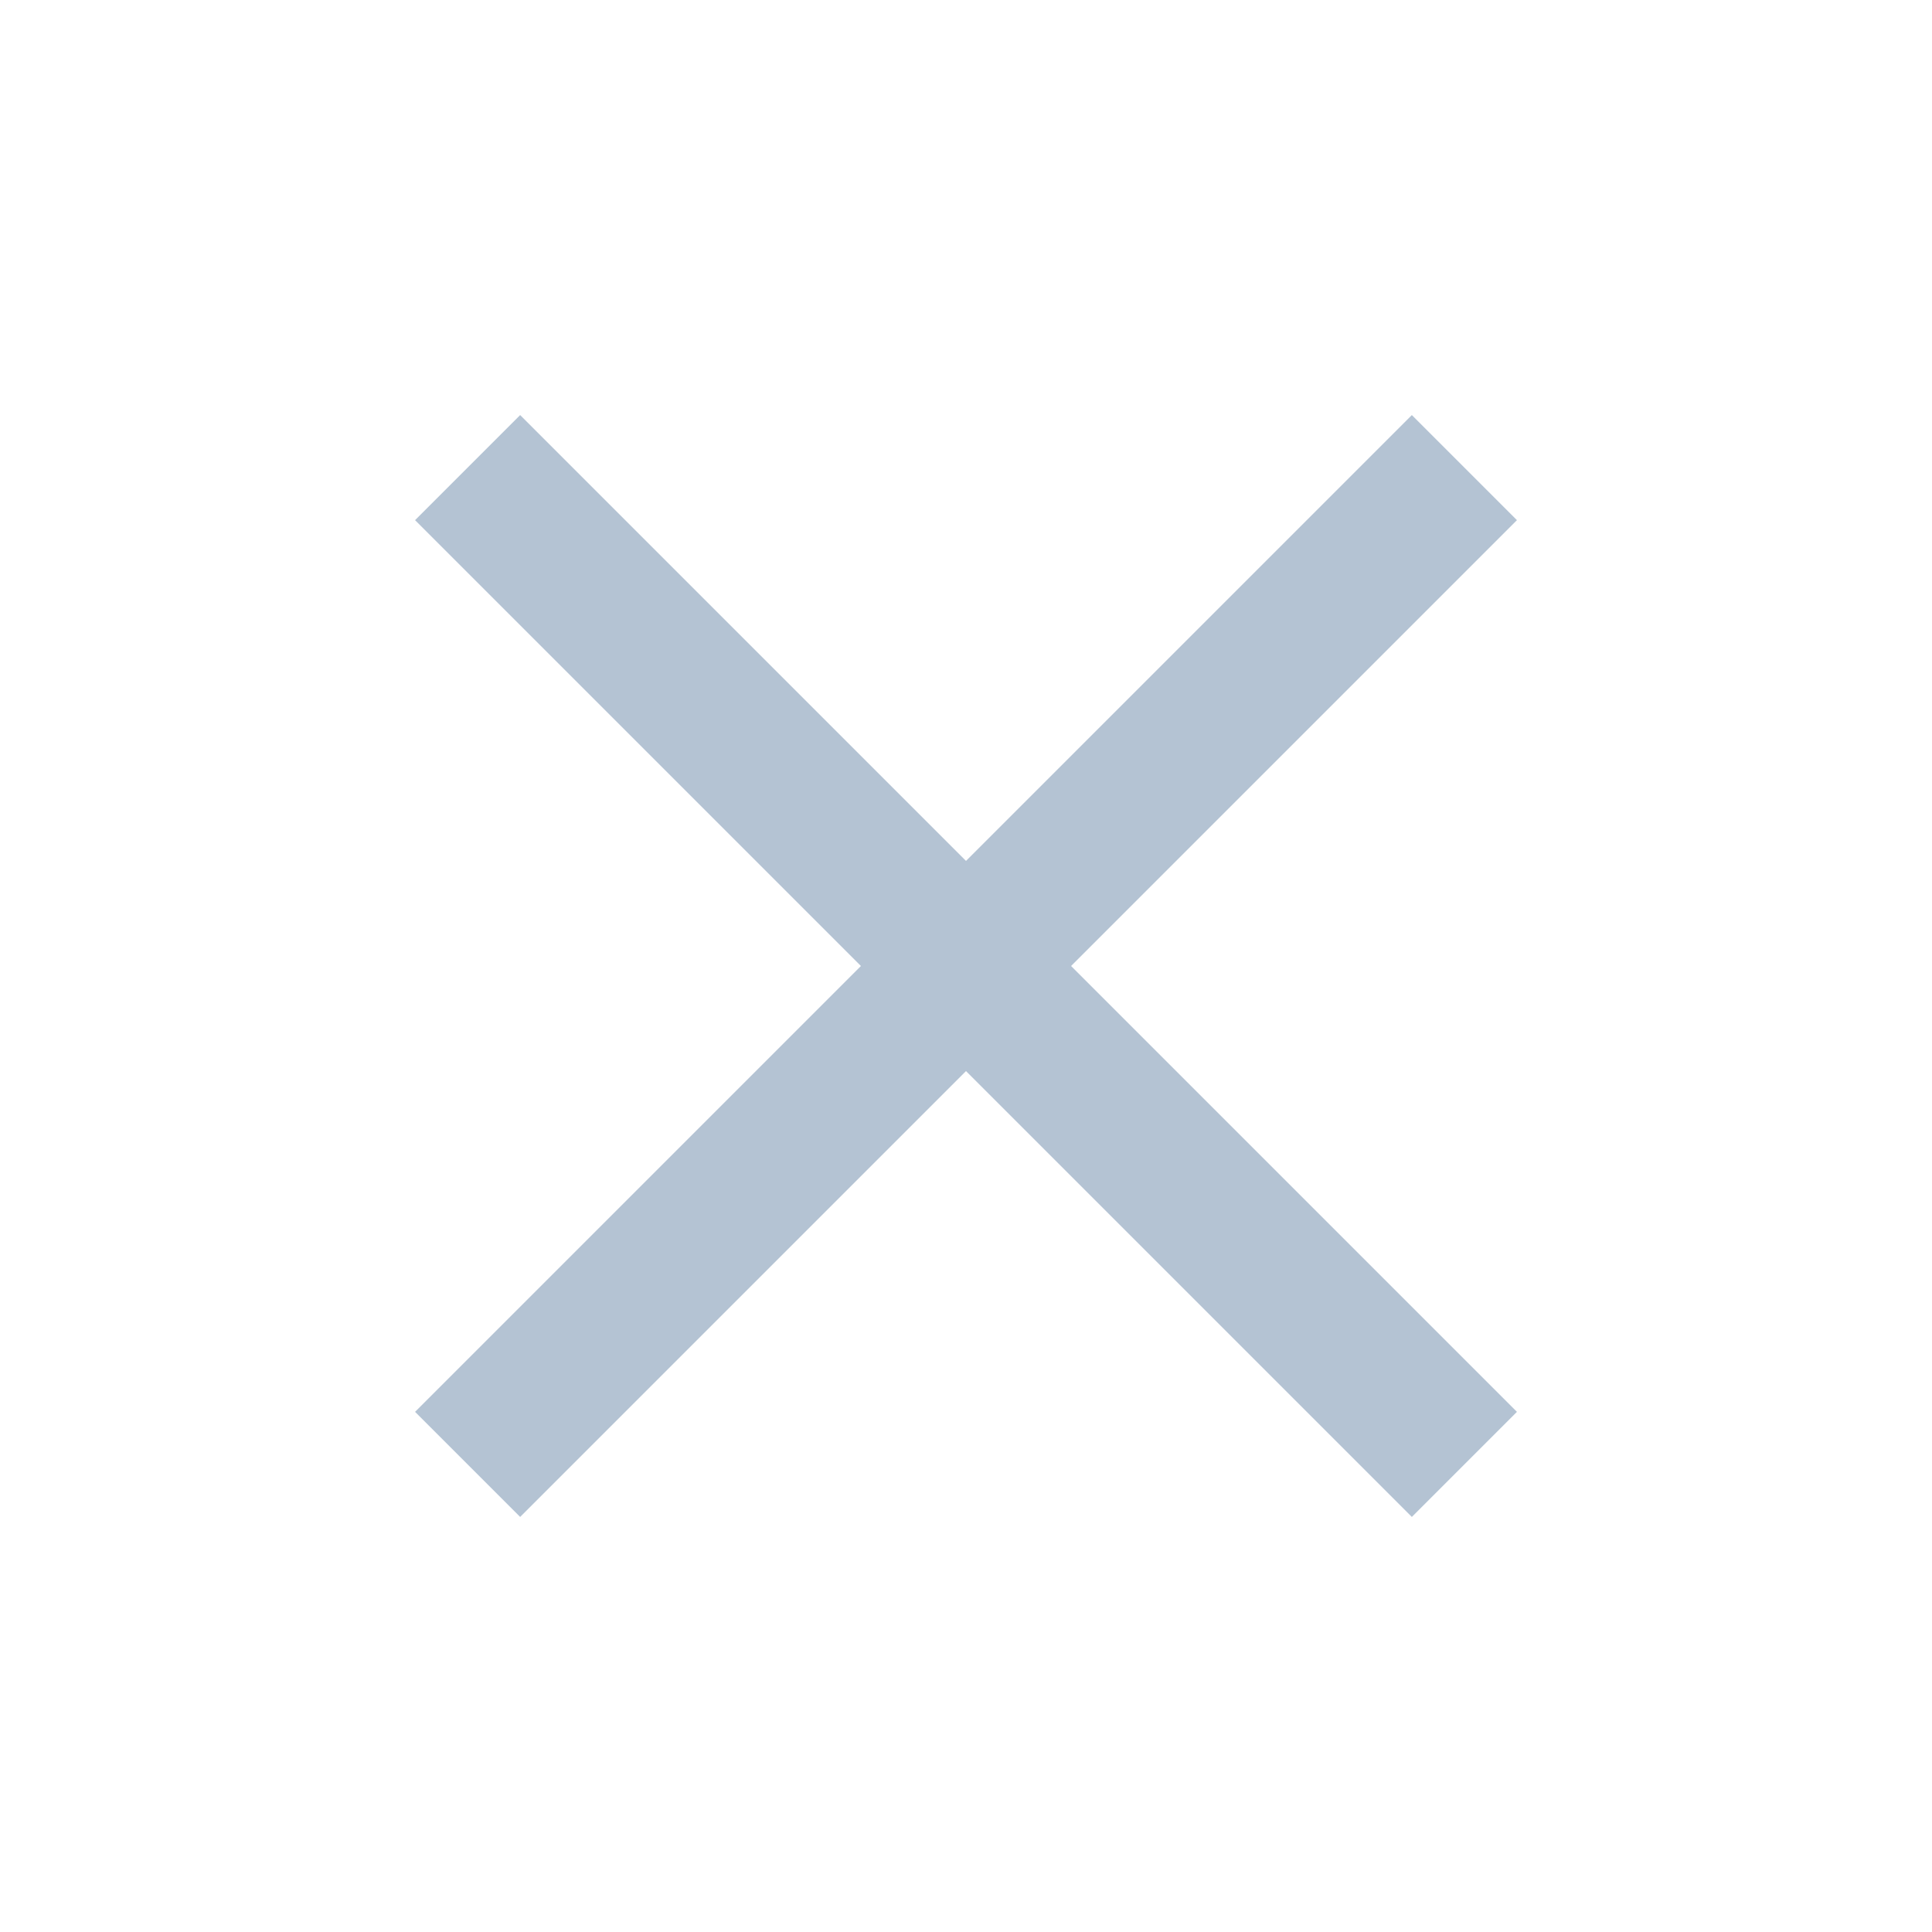 <svg width="26" height="26" viewBox="0 0 26 26" fill="none" xmlns="http://www.w3.org/2000/svg">
    <path d="M19 7L7 19" stroke="#B4C3D3" stroke-width="2" stroke-linecap="square" stroke-linejoin="round"/>
    <path d="M19 19L7 7" stroke="#B4C3D3" stroke-width="2" stroke-linecap="square" stroke-linejoin="round"/>
</svg>
